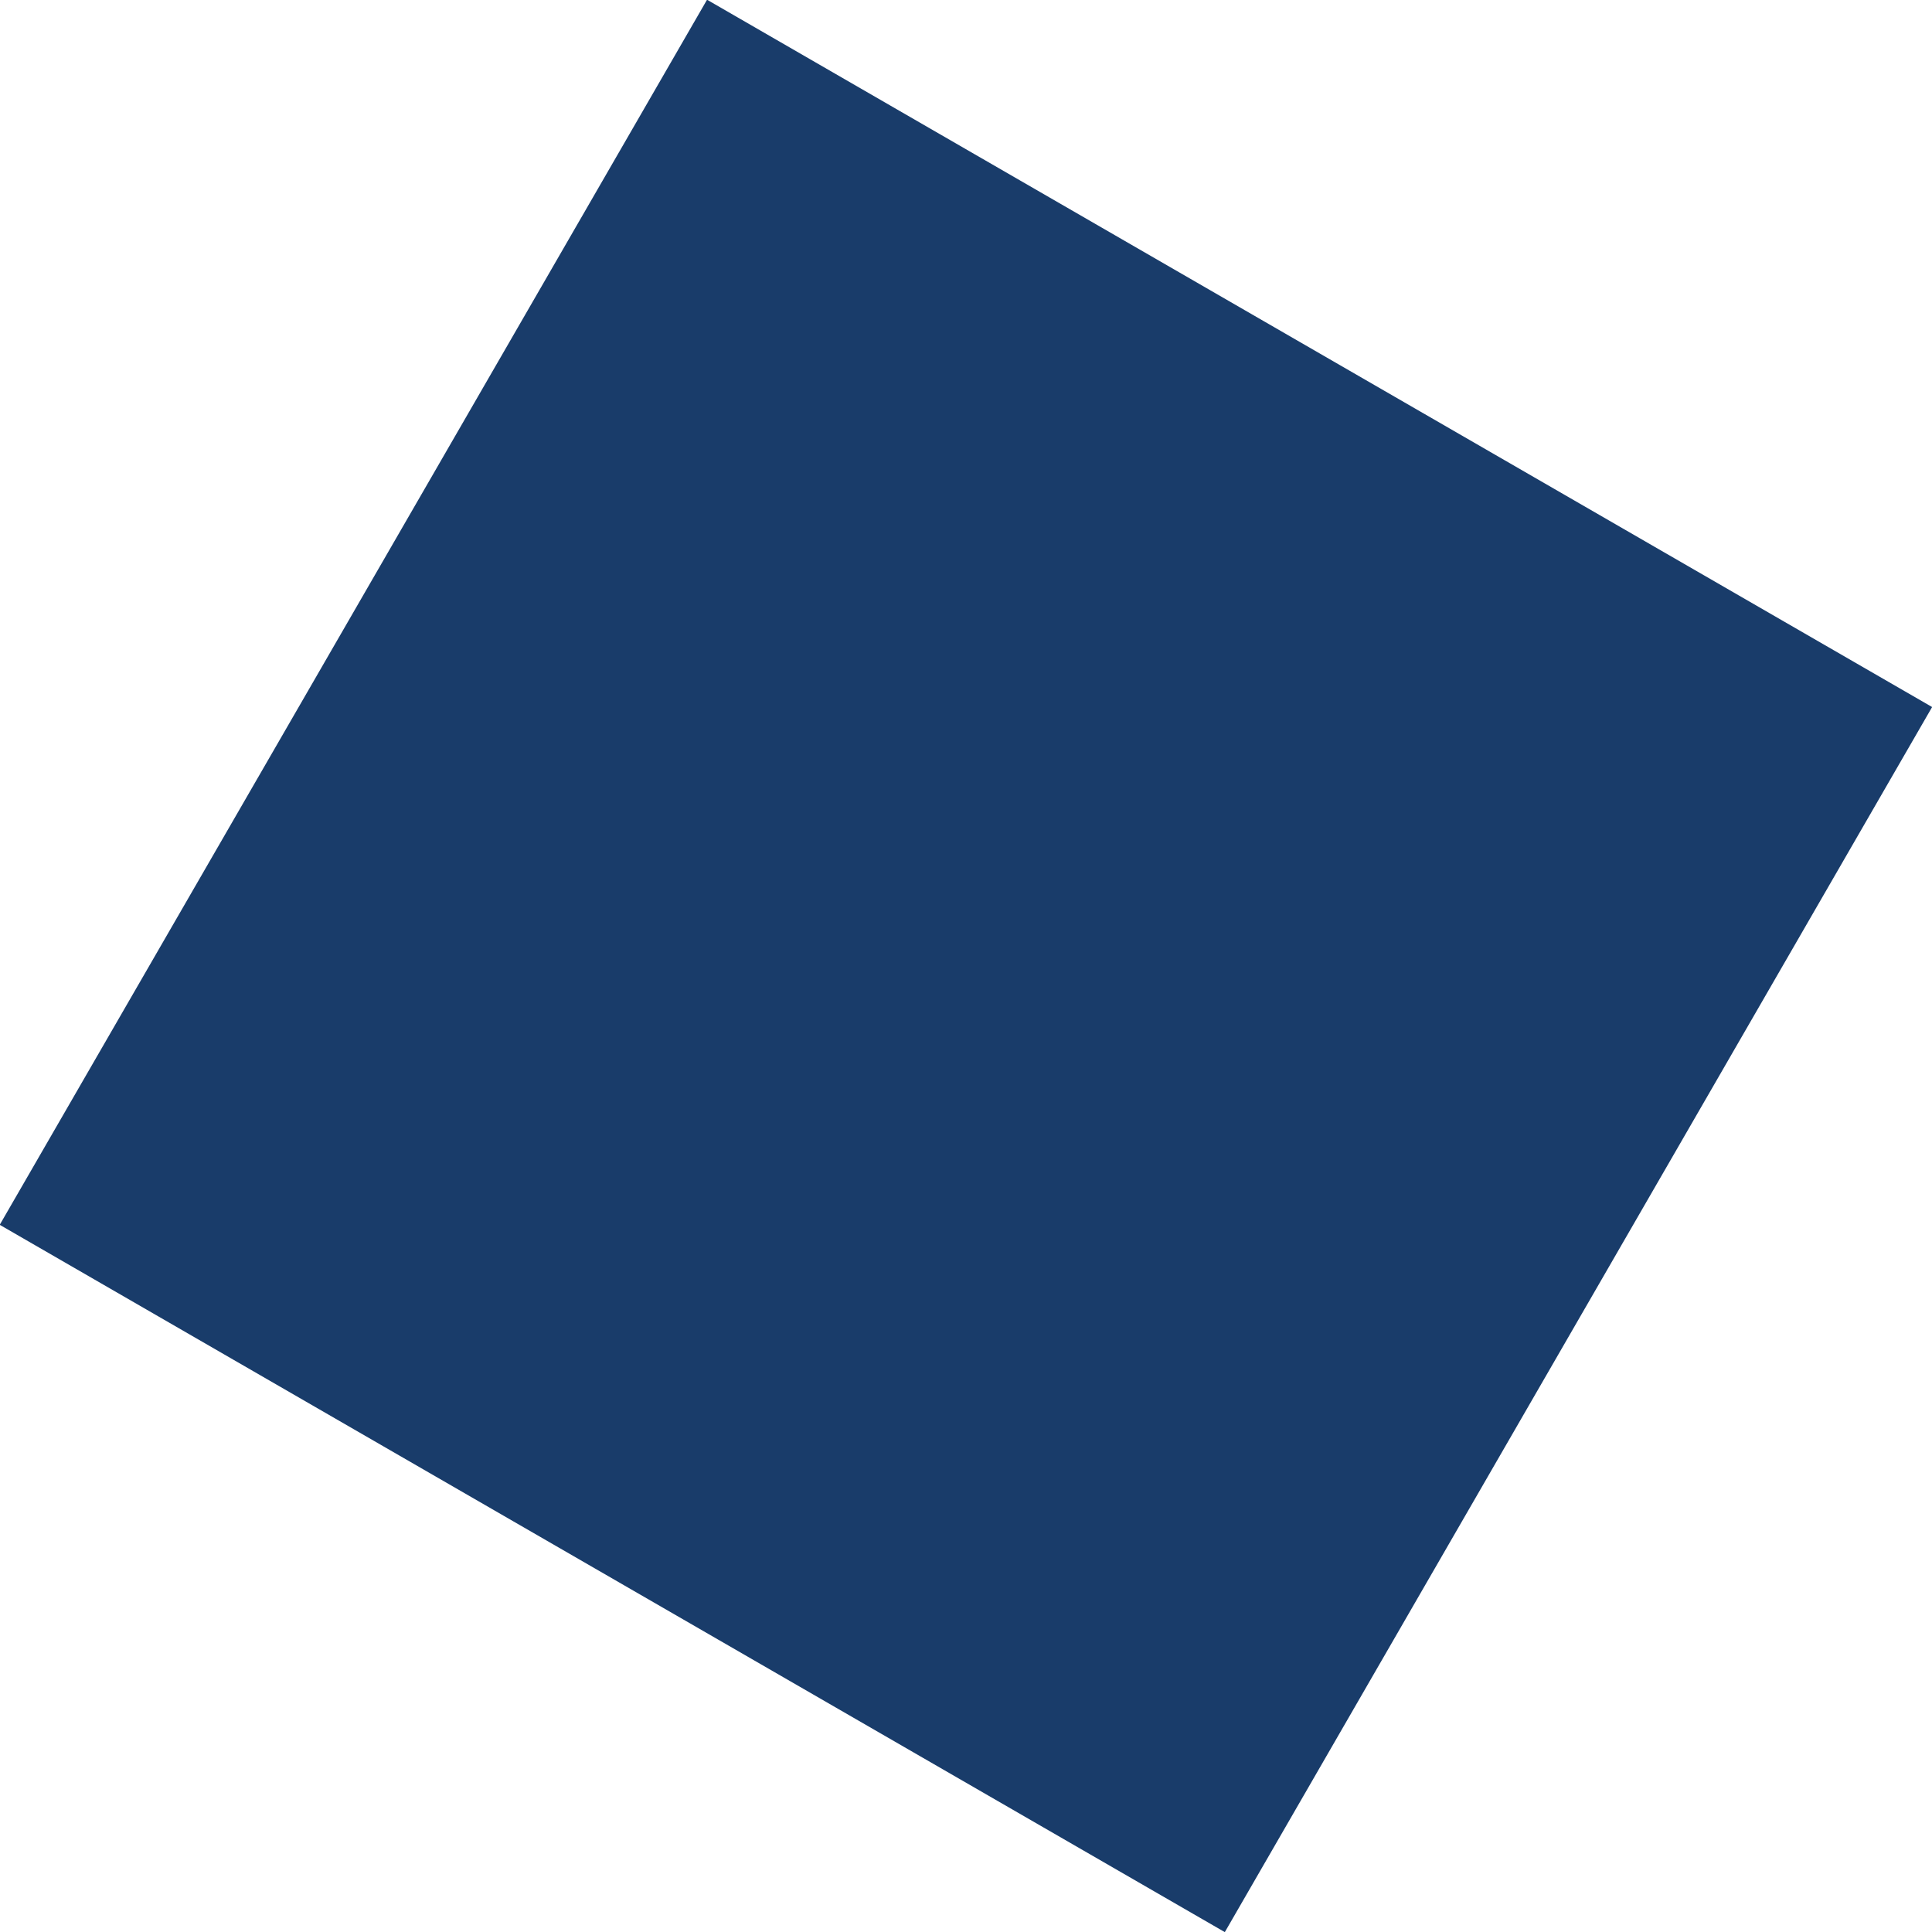 <svg xmlns="http://www.w3.org/2000/svg" viewBox="0 0 31.74 31.74"><defs><style>.cls-1{fill:#193c6a;}</style></defs><g id="Calque_2" data-name="Calque 2"><g id="TALENT"><rect class="cls-1" x="4.25" y="4.25" width="23.24" height="23.24" transform="translate(10.06 -5.81) rotate(30)"></rect></g></g></svg>